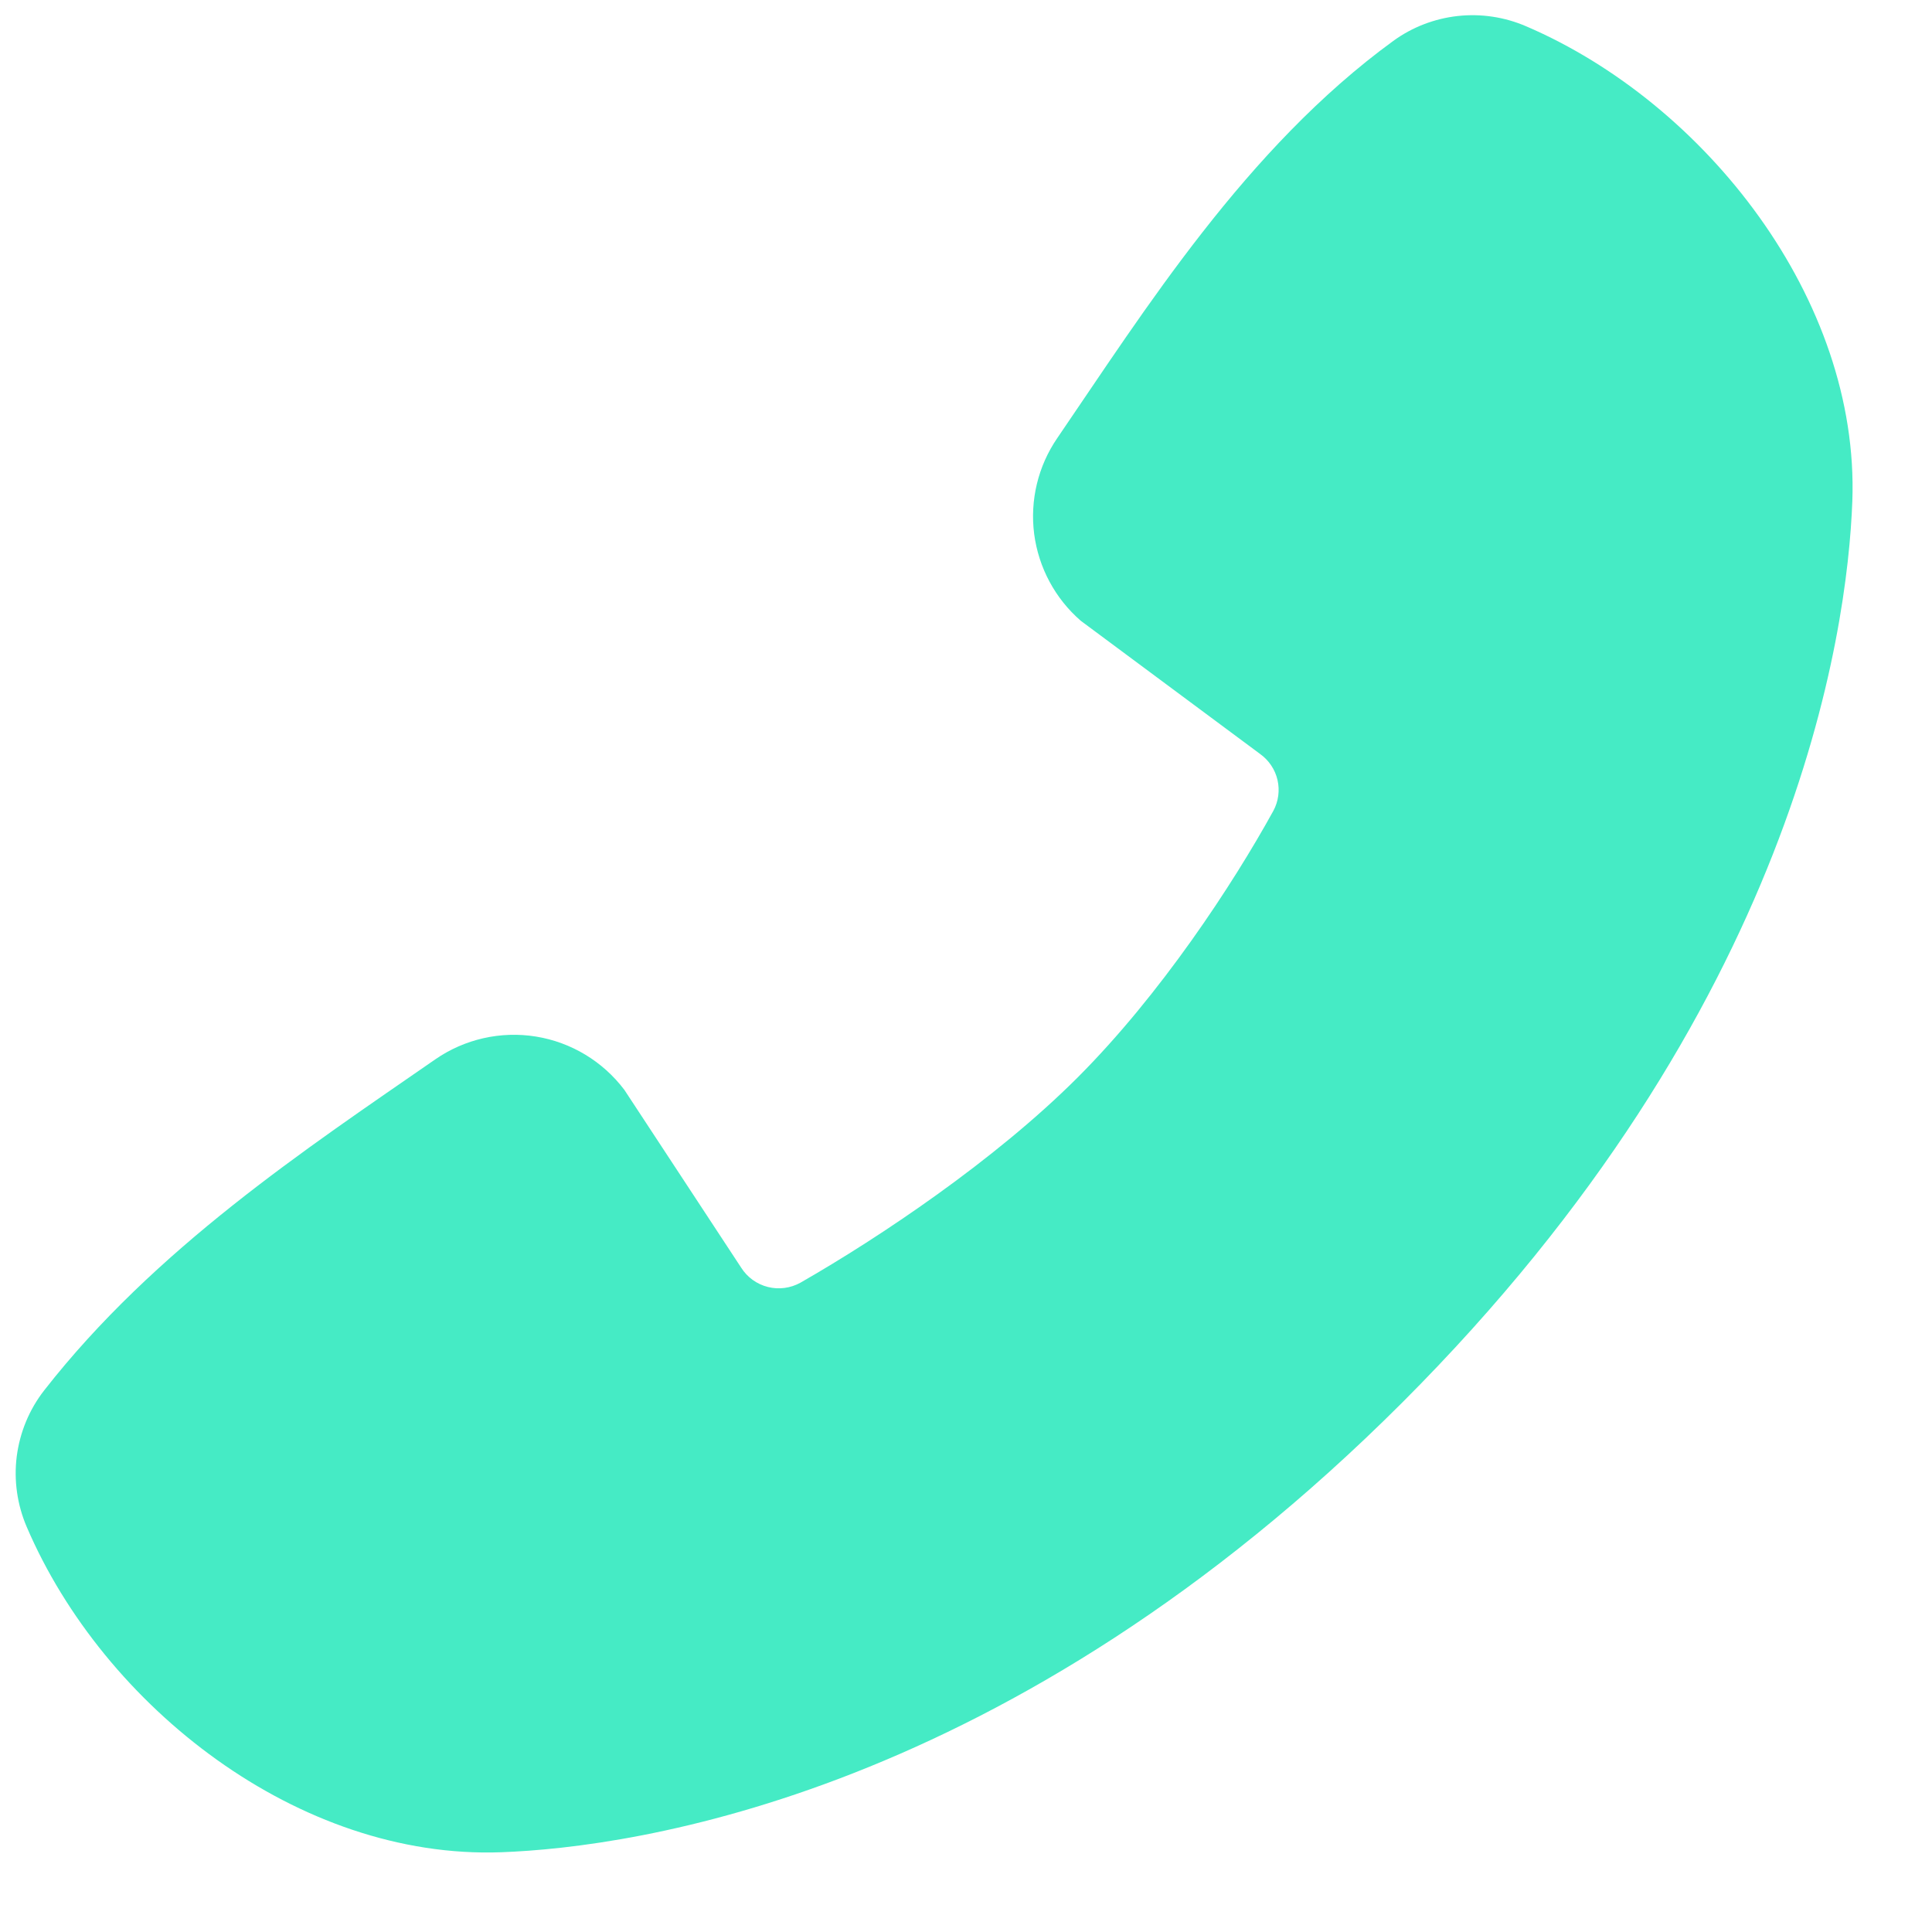 <svg width="21" height="21" viewBox="0 0 21 21" fill="none" xmlns="http://www.w3.org/2000/svg">
<path fill-rule="evenodd" clip-rule="evenodd" d="M5.449 20.133C6.889 20.08 10.97 19.516 15.244 15.243C19.517 10.969 20.08 6.889 20.134 5.448C20.214 3.252 18.532 1.119 16.589 0.286C16.355 0.185 16.099 0.146 15.845 0.174C15.592 0.202 15.35 0.295 15.144 0.445C13.544 1.611 12.44 3.375 11.492 4.762C11.283 5.067 11.194 5.438 11.241 5.804C11.289 6.17 11.469 6.506 11.748 6.748L13.699 8.197C13.793 8.265 13.86 8.365 13.886 8.478C13.912 8.592 13.896 8.711 13.841 8.813C13.399 9.616 12.613 10.812 11.713 11.712C10.813 12.612 9.56 13.45 8.701 13.942C8.593 14.002 8.466 14.019 8.347 13.989C8.227 13.959 8.123 13.884 8.057 13.78L6.787 11.847C6.553 11.537 6.209 11.329 5.826 11.267C5.443 11.205 5.05 11.294 4.731 11.515C3.324 12.489 1.682 13.574 0.48 15.113C0.318 15.321 0.216 15.568 0.182 15.83C0.149 16.091 0.187 16.356 0.291 16.598C1.128 18.551 3.246 20.214 5.449 20.133Z" fill="#45EBC5"/>
</svg>
